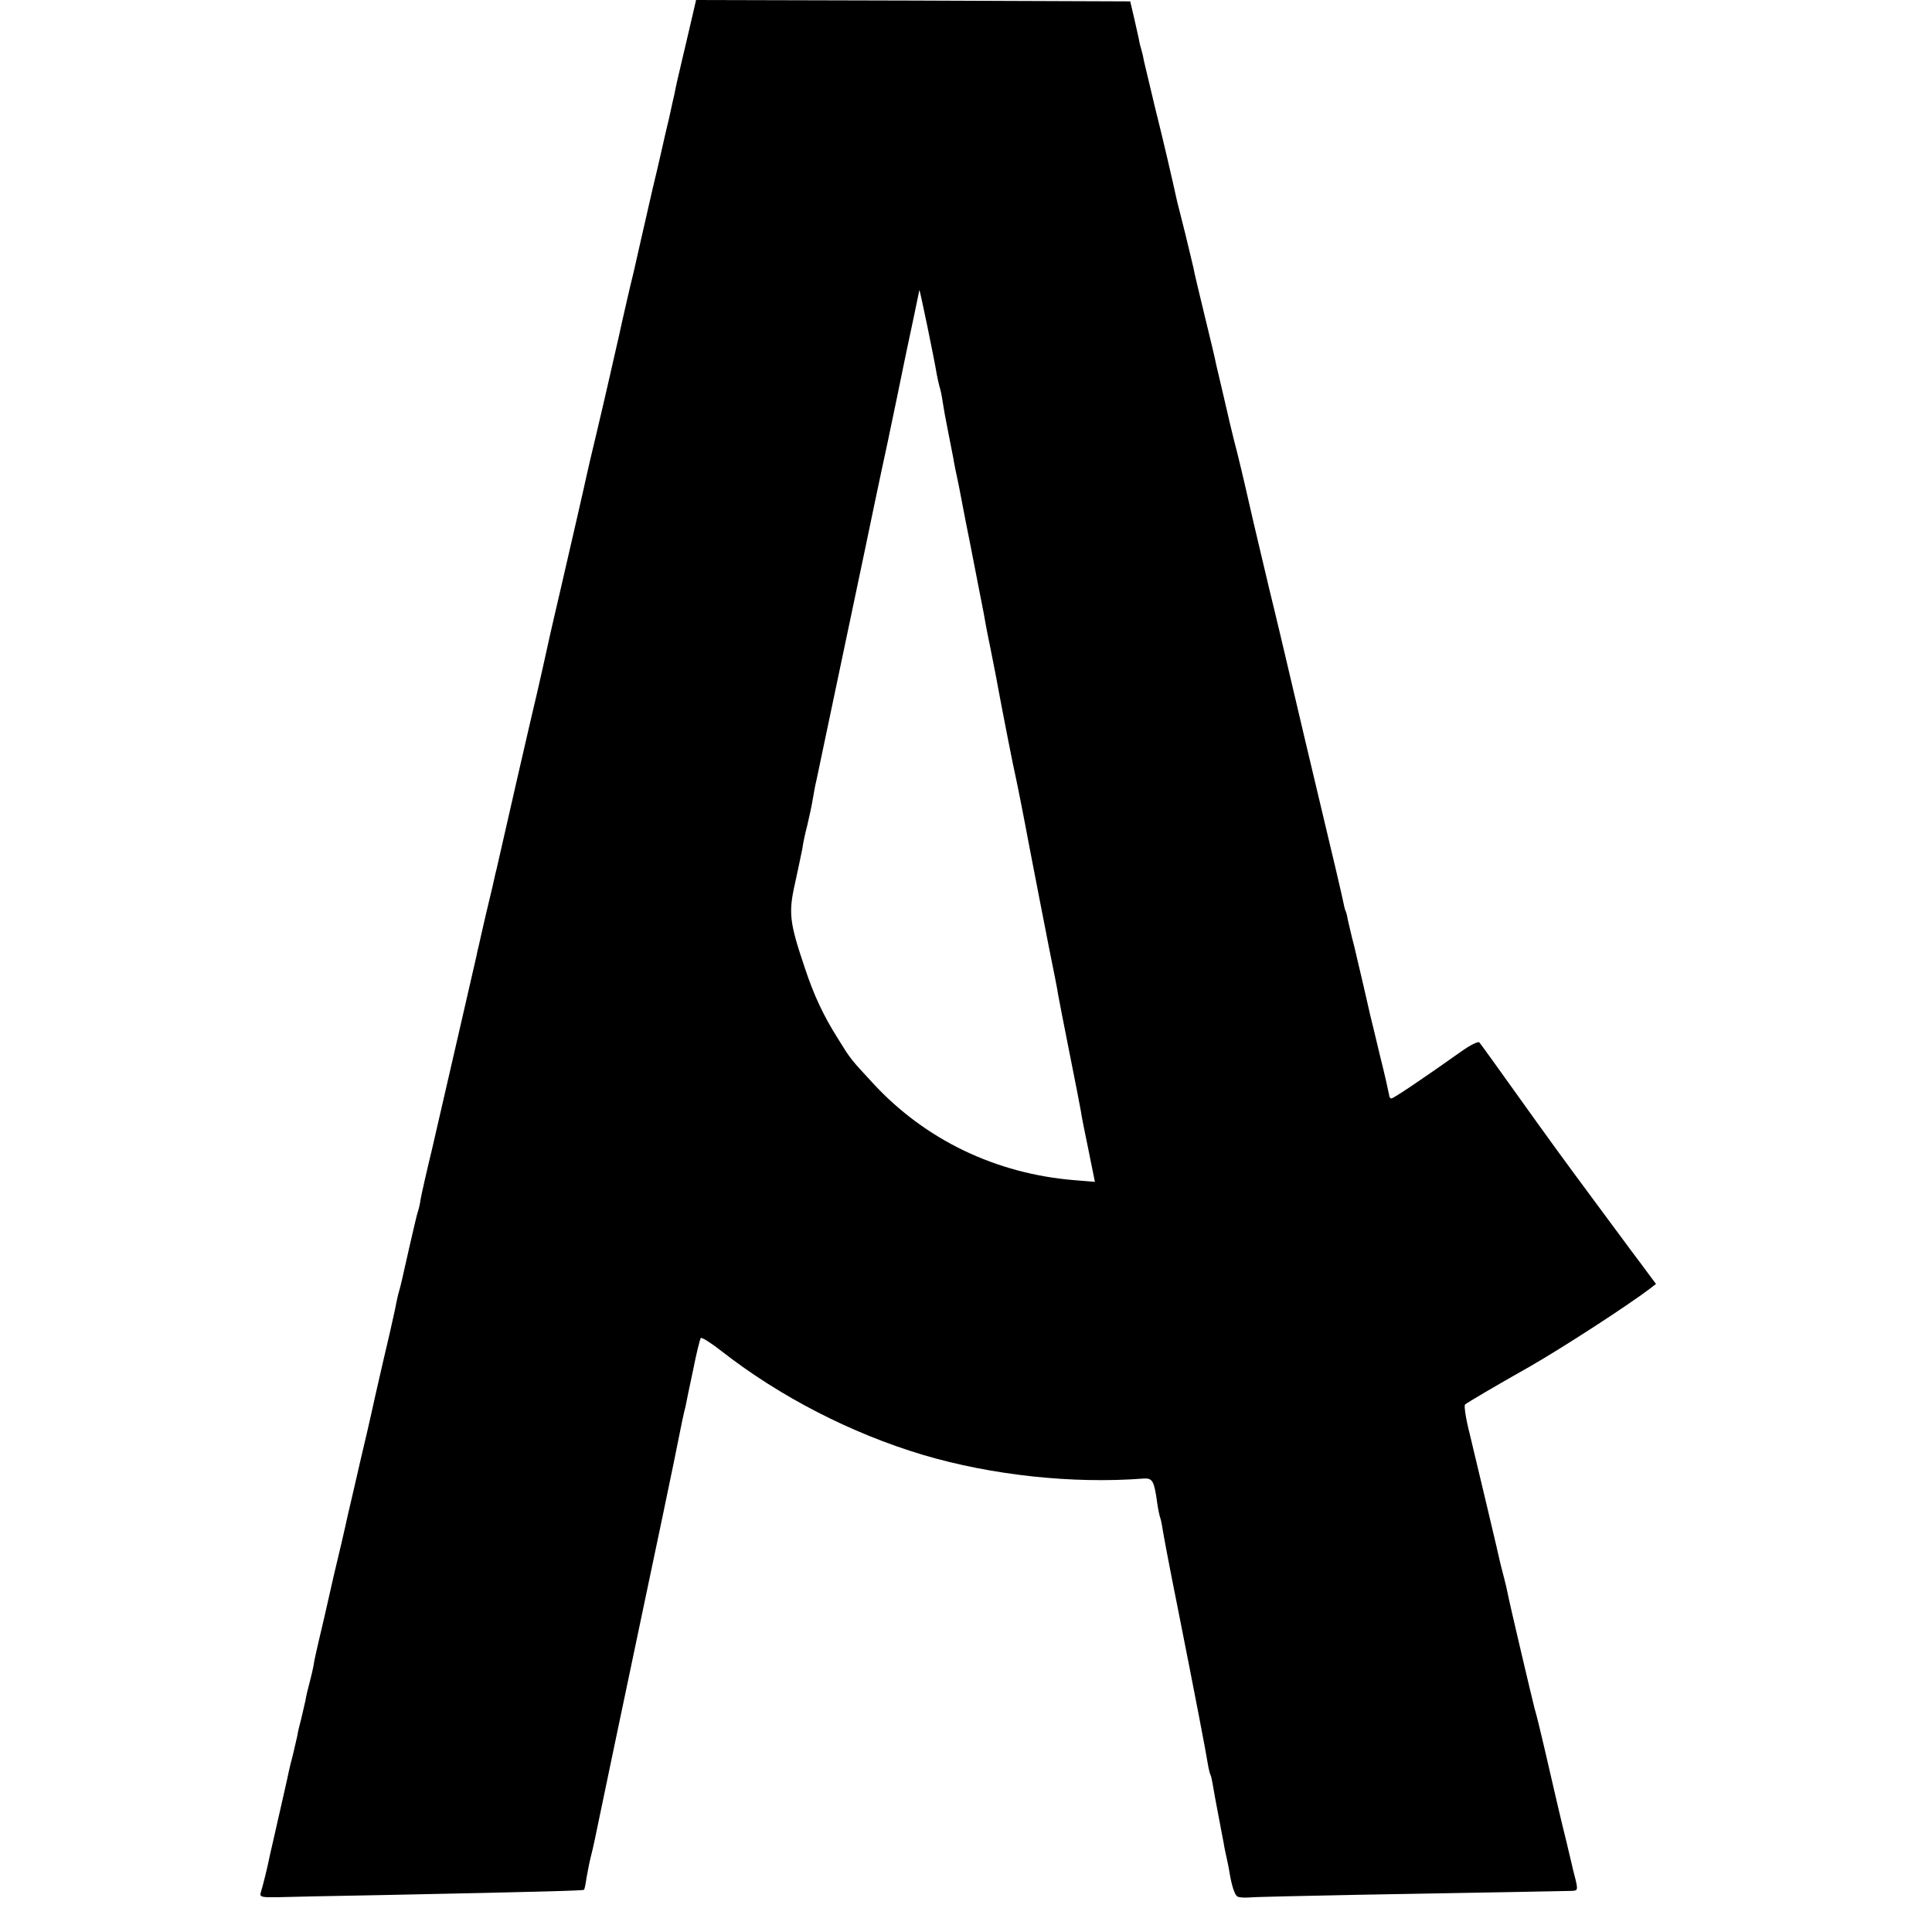 <svg version="1.0" xmlns="http://www.w3.org/2000/svg" width="933.333" height="933.333" viewBox="0 0 700 700" preserveAspectRatio="xMidYMid meet"><path d="M251 5.2c-.7 2.9-2.3 10-3.7 15.8-1.4 5.8-2.7 11.6-2.9 12.9-.3 1.2-1.2 5.3-2 9-.9 3.6-1.7 7.3-1.9 8.1-.2.8-1.9 8.6-4 17.2-2 8.7-3.8 16.6-4 17.5-.2 1-1.5 6.7-2.9 12.8-1.5 6-3.3 14.1-4.2 18-.8 3.8-1.7 7.7-1.9 8.5-.2.8-1.3 5.8-2.5 11s-3.4 14.9-5 21.5-3.1 13.1-3.4 14.5c-.5 2.5-5.5 24.3-9.6 42-1.2 5.2-2.9 12.4-3.7 16-1.5 6.9-4.1 18.5-4.7 21-.9 3.5-13.6 58.9-14.6 63.5-.7 2.7-1.3 5.7-1.5 6.5-.2.8-1.3 5.5-2.5 10.5-1.1 4.9-2.3 9.9-2.5 11-.3 1.1-.7 2.9-.9 4-.6 2.8-11.9 51.7-16.1 70-2 8.2-3.8 16.3-4.1 18-.2 1.6-.7 3.7-1 4.5-.3.8-1.6 6.4-3 12.5-3 13.4-3.2 14.2-3.8 16.3-.3.9-.7 2.8-1 4.2-.2 1.4-1.4 6.5-2.5 11.5-1.2 4.9-3.5 15.1-5.2 22.5-1.6 7.4-4.1 18.2-5.5 24-1.3 5.8-3.3 14.3-4.4 19-1 4.7-3.3 14.6-5.1 22-1.7 7.4-3.2 14.2-3.4 15-.2.8-1.1 4.6-2 8.5-.9 3.8-1.8 7.9-1.9 9-.2 1.1-.8 3.8-1.4 6-.6 2.2-1.3 5.1-1.5 6.5-.3 1.4-1 4.3-1.5 6.5-.6 2.2-1.3 5.1-1.5 6.5-.3 1.4-1 4.3-1.5 6.5-.6 2.2-1.3 5.1-1.6 6.5-.4 2.1-2.2 9.9-6.2 27.5-.3 1.1-.7 3.1-1 4.5-.5 2.5-2.1 9.1-3 12-.3 1.3.7 1.5 5.9 1.4 3.4-.1 21.1-.5 39.2-.8 58.6-1.2 71.8-1.6 72.1-1.9.2-.2.6-2.1.9-4.3.4-2.1 1-5.5 1.5-7.4.5-1.9 1.1-4.6 1.4-6 .5-2.6 12.4-59.3 17.6-84 6.9-32.6 8.2-39.1 11.1-53 3.1-15.5 3.5-17.4 4.3-20.5.2-1.1 1.4-7 2.7-13 1.2-6.1 2.5-11.3 2.8-11.7.3-.4 3.8 1.8 7.6 4.8 21 16.4 46.8 29.7 72.8 37.5 24.9 7.4 54.3 10.6 80.1 8.6 3.2-.2 3.8.9 4.9 9 .3 2.1.8 4.5 1.1 5.3.3.8.7 3.1 1 5 .3 1.9 2.5 13.6 5 26 6.8 34.2 10.6 54.1 11.2 58 .3 1.9.8 3.8 1 4.1.2.3.6 2.1.9 4 .3 1.9 1.2 6.8 2 10.9.8 4.1 1.6 8.6 1.9 10 .2 1.4.7 3.6 1 5 .3 1.4.8 3.6 1 5 .8 5 1.9 8.5 2.9 9.1.5.4 2.3.5 4.1.4 1.7-.2 20-.6 40.6-1 50.2-.9 74.1-1.3 76.6-1.4 2-.1 2.1-.4 1.3-3.9-.5-2-1.2-4.6-1.4-5.7-.3-1.1-1.1-4.7-1.9-8-1.6-6.4-4-16.5-8-34-1.4-6.1-3-12.6-3.6-14.5-1.1-4.3-9.2-38.7-9.7-41.5-.2-1.1-.8-3.8-1.4-6-.6-2.2-1.2-4.7-1.4-5.5-.4-2.1-8.1-34.4-11-46.5-1.4-5.4-2.1-10.2-1.7-10.6.6-.6 11.3-6.9 23.7-13.9 11.5-6.6 35-21.8 43.3-28.1l2.2-1.7-5.2-7c-2.9-3.9-6.1-8.1-7-9.4-.9-1.2-5.4-7.3-10-13.5-12.6-17-16.5-22.4-29.3-40.3-6.5-9.1-12.1-16.9-12.5-17.3-.4-.5-3.4 1-6.6 3.3-13.7 9.7-24.5 17-25.3 17-.4 0-.8-.6-.8-1.3-.1-.6-1.5-7.1-3.3-14.2-1.7-7.2-3.3-13.7-3.5-14.5-.2-.8-1.3-5.6-2.4-10.5-1.2-5-2.4-10.1-2.7-11.5-.3-1.4-1-4.3-1.6-6.5-.5-2.2-1.2-5.1-1.5-6.4-.2-1.4-.6-2.8-.8-3.1-.2-.4-.6-2-.9-3.6-.3-1.6-3.7-16.2-7.6-32.4-3.9-16.2-8.8-37.2-11-46.5-2.2-9.4-5.8-24.7-8.1-34-2.2-9.4-5.6-23.5-7.4-31.5-1.8-8-4.2-18.1-5.4-22.5-1.1-4.4-2.2-9.1-2.5-10.5-.3-1.4-1.2-5.2-2-8.6-.8-3.4-1.7-7.2-2-8.5-.2-1.3-2.1-9.2-4.1-17.4-2-8.3-3.9-16.1-4.1-17.5-.3-1.4-1.7-7-3-12.5-1.4-5.5-2.7-10.7-2.9-11.5-1.8-8.2-5-22.1-8-34-1.9-8-3.7-15.5-4-16.8-.2-1.2-.6-3-.9-4-.3-.9-.8-2.8-1-4.2-.3-1.4-1.1-5-1.8-8L409.5.5 330.8.2 252.2 0 251 5.2zm88.4 130.4c.3 1.7.8 3.7 1 4.5.3.8.8 3.1 1.1 5.2.3 2.1 1.2 7.1 2 11 .8 4 1.6 8.3 1.9 9.7.2 1.4 1.1 5.9 2 10 .8 4.1 1.9 10 2.5 13 .6 3 1.3 6.6 1.6 8 .8 4.3 4.4 22.4 4.9 25.1.2 1.4 1.3 7.3 2.5 13 1.1 5.7 2.3 11.5 2.5 12.9 1.8 9.7 5.8 30.2 6.6 33.5.5 2.2 2.8 13.7 5 25.5 2.3 11.8 5.4 28 7 36 1.6 8 3.2 15.8 3.4 17.5.3 1.6 2.1 11.1 4.1 21 2 9.9 3.8 19.3 4.1 21 .2 1.6 1.5 8.1 2.8 14.3l2.3 11.4-7.4-.6c-28.4-2.3-54-14.6-72.8-34.9-8.4-9.1-8.1-8.6-13.1-16.7-5.1-8.1-8.5-15.4-11.7-25-5.7-16.9-6.1-20.2-3.6-31.2 1.1-5.1 2.3-10.7 2.6-12.3.2-1.7 1-5.5 1.8-8.5.7-3 1.6-7.1 1.9-9 .3-1.9.8-4.4 1-5.5.3-1.1 1.8-8.5 3.5-16.5s4.4-21 6.1-29c1.7-8 5.3-25.1 8-38 2.7-12.9 5.6-26.9 6.5-31 1.9-8.9 1.7-7.6 5.6-26.5 1.7-8.2 3.2-15.7 3.4-16.5.8-3.5 4.5-21.4 4.6-21.9.1-.6 5.4 24.9 6.3 30.5z" fill="#000"/></svg>